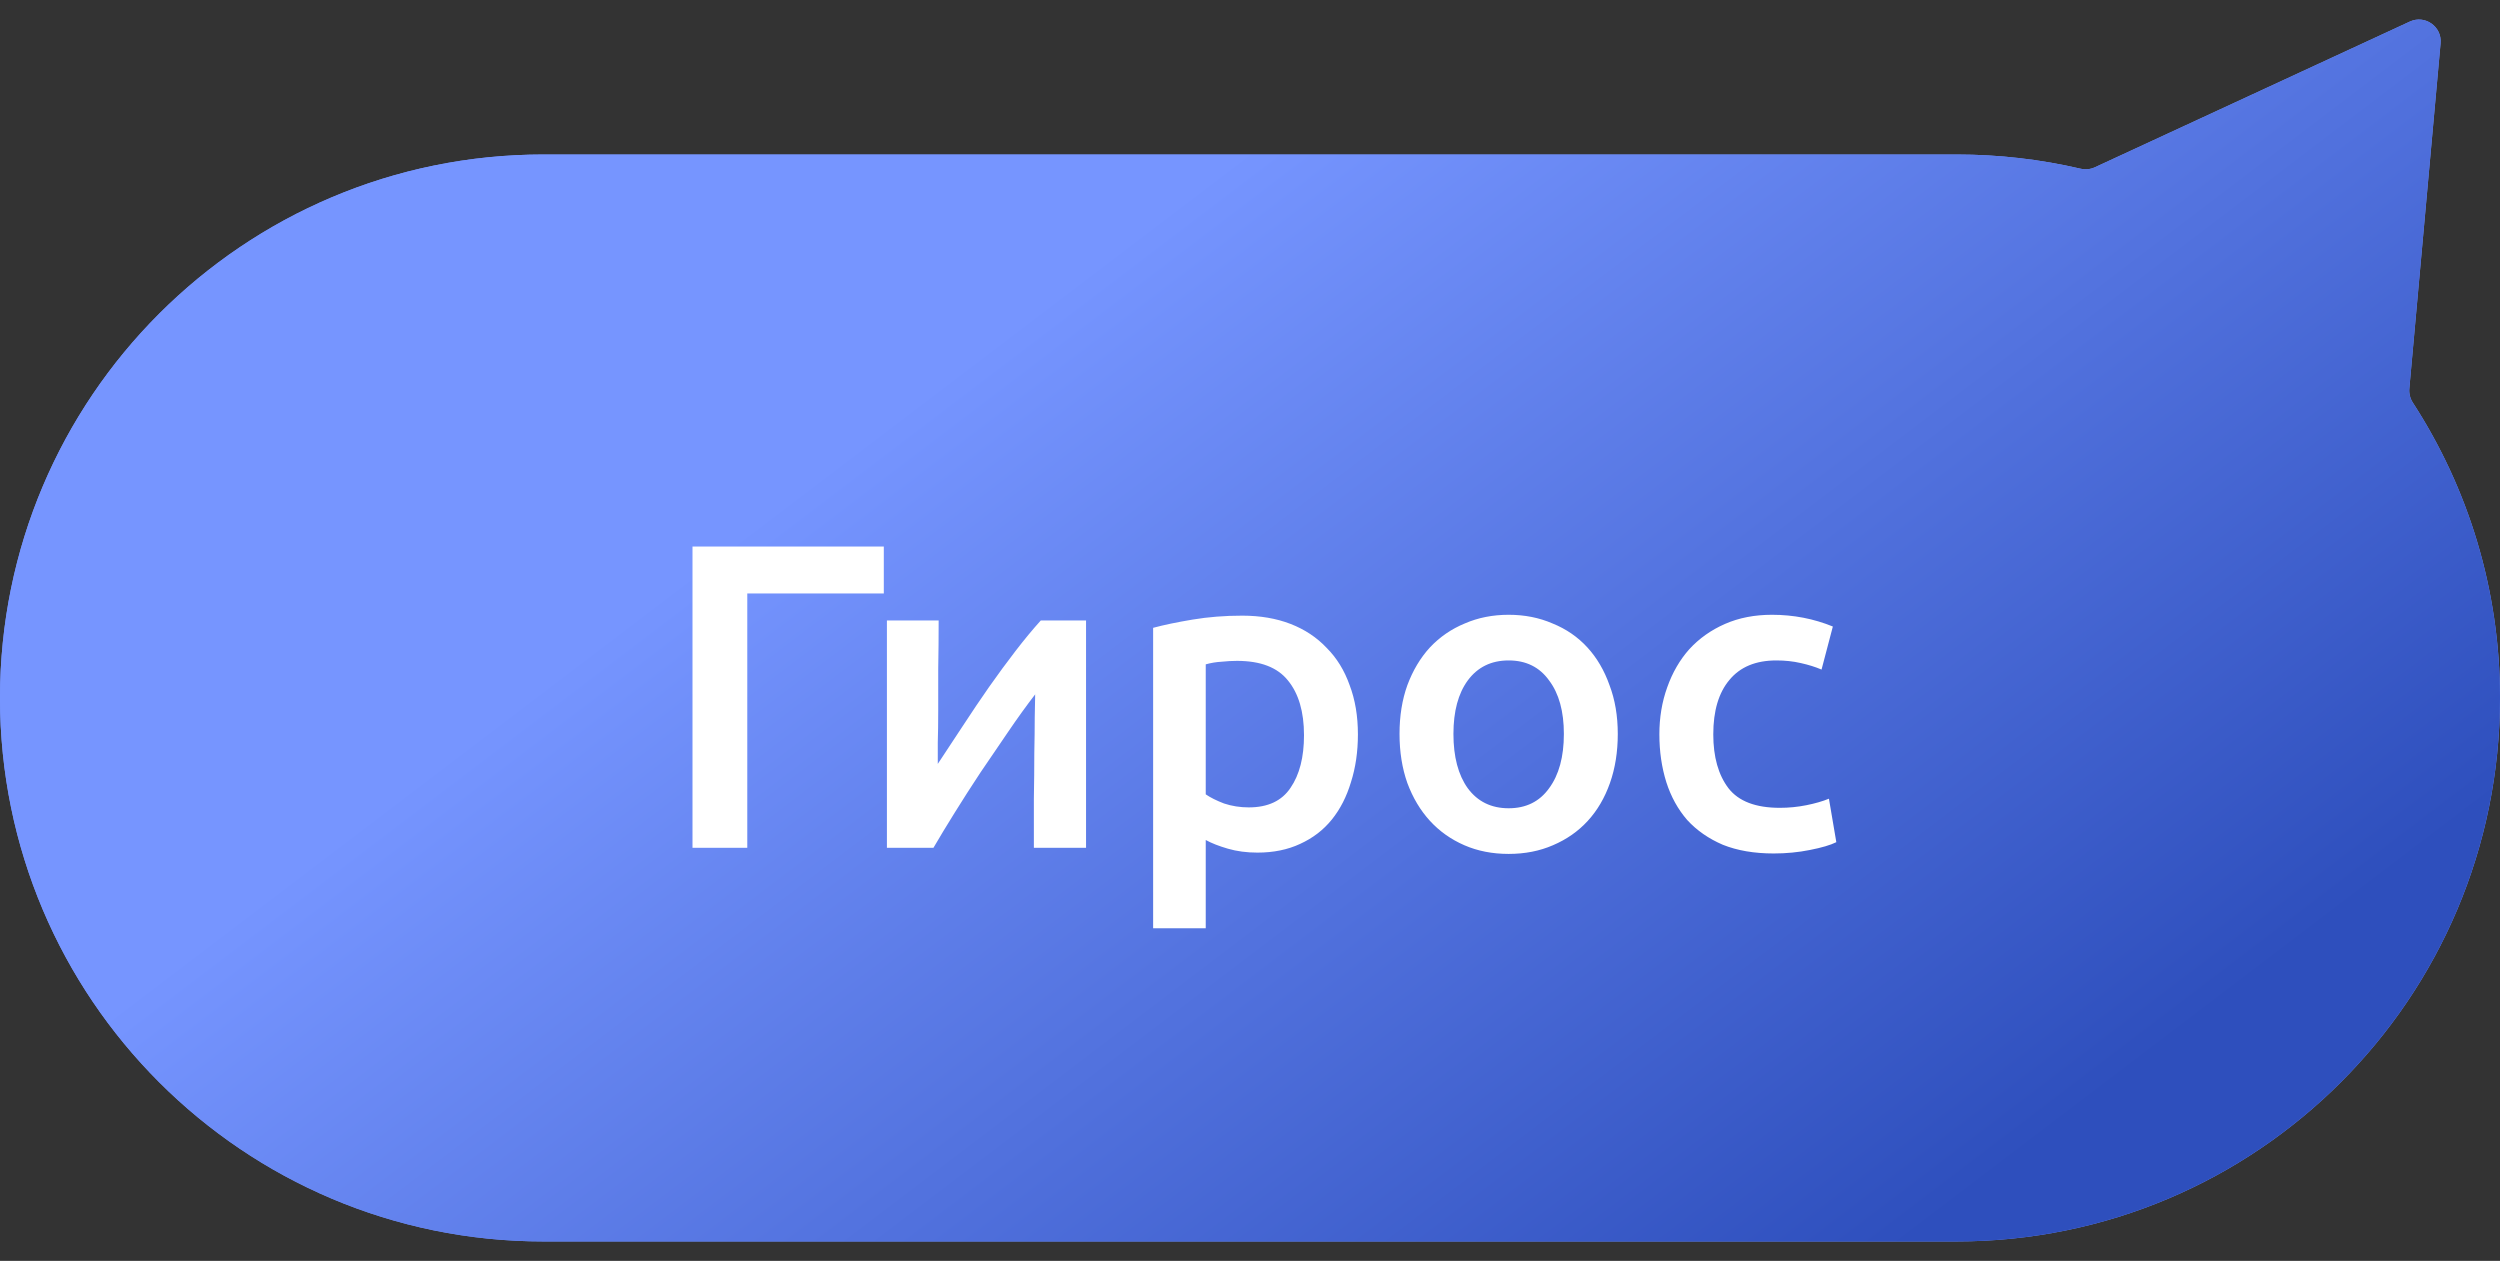 <?xml version="1.0" encoding="UTF-8"?> <svg xmlns="http://www.w3.org/2000/svg" width="115" height="58" viewBox="0 0 115 58" fill="none"><rect x="0" y="0" width="115" height="58" fill="#333333" stroke="none"/><path fill-rule="evenodd" clip-rule="evenodd" d="M110.991 18.523C110.867 18.331 110.808 18.103 110.829 17.876L112.267 1.991C112.336 1.224 111.55 0.67 110.851 0.993L96.365 7.695C96.158 7.79 95.925 7.812 95.704 7.76C93.871 7.333 91.962 7.107 90 7.107H25C11.193 7.107 0 18.299 0 32.107C0 45.914 11.193 57.107 25 57.107H90C103.807 57.107 115 45.914 115 32.107C115 27.098 113.527 22.434 110.991 18.523Z" fill="#7695FF"></path><path fill-rule="evenodd" clip-rule="evenodd" d="M110.991 18.523C110.867 18.331 110.808 18.103 110.829 17.876L112.267 1.991C112.336 1.224 111.55 0.67 110.851 0.993L96.365 7.695C96.158 7.79 95.925 7.812 95.704 7.76C93.871 7.333 91.962 7.107 90 7.107H25C11.193 7.107 0 18.299 0 32.107C0 45.914 11.193 57.107 25 57.107H90C103.807 57.107 115 45.914 115 32.107C115 27.098 113.527 22.434 110.991 18.523Z" fill="url(#paint0_linear_3786_368)"></path><path d="M34.375 39H31.855V25.14H40.655V27.3H34.375V39ZM49.958 28.54V39H47.558C47.558 38.24 47.558 37.487 47.558 36.74C47.571 35.993 47.578 35.3 47.578 34.66C47.591 34.02 47.598 33.467 47.598 33C47.611 32.52 47.618 32.167 47.618 31.94C47.218 32.46 46.804 33.033 46.378 33.66C45.951 34.287 45.525 34.913 45.098 35.54C44.684 36.167 44.291 36.78 43.918 37.38C43.544 37.98 43.218 38.52 42.938 39H40.798V28.54H43.178C43.178 29.313 43.171 30.053 43.158 30.76C43.158 31.453 43.158 32.087 43.158 32.66C43.158 33.233 43.151 33.733 43.138 34.16C43.138 34.587 43.138 34.913 43.138 35.14C43.511 34.567 43.898 33.98 44.298 33.38C44.698 32.767 45.098 32.173 45.498 31.6C45.911 31.013 46.318 30.46 46.718 29.94C47.118 29.42 47.505 28.953 47.878 28.54H49.958ZM59.984 33.82C59.984 32.74 59.737 31.9 59.244 31.3C58.764 30.7 57.984 30.4 56.904 30.4C56.677 30.4 56.437 30.413 56.184 30.44C55.944 30.453 55.704 30.493 55.464 30.56V36.54C55.677 36.687 55.957 36.827 56.304 36.96C56.664 37.08 57.044 37.14 57.444 37.14C58.324 37.14 58.964 36.84 59.364 36.24C59.777 35.64 59.984 34.833 59.984 33.82ZM62.464 33.78C62.464 34.58 62.357 35.313 62.144 35.98C61.944 36.647 61.651 37.22 61.264 37.7C60.877 38.18 60.391 38.553 59.804 38.82C59.231 39.087 58.577 39.22 57.844 39.22C57.351 39.22 56.897 39.16 56.484 39.04C56.071 38.92 55.731 38.787 55.464 38.64V42.7H53.044V28.88C53.537 28.747 54.144 28.62 54.864 28.5C55.584 28.38 56.344 28.32 57.144 28.32C57.971 28.32 58.711 28.447 59.364 28.7C60.017 28.953 60.571 29.32 61.024 29.8C61.491 30.267 61.844 30.84 62.084 31.52C62.337 32.187 62.464 32.94 62.464 33.78ZM74.418 33.76C74.418 34.587 74.298 35.34 74.058 36.02C73.818 36.7 73.478 37.28 73.038 37.76C72.598 38.24 72.065 38.613 71.438 38.88C70.825 39.147 70.145 39.28 69.398 39.28C68.651 39.28 67.971 39.147 67.358 38.88C66.745 38.613 66.218 38.24 65.778 37.76C65.338 37.28 64.991 36.7 64.738 36.02C64.498 35.34 64.378 34.587 64.378 33.76C64.378 32.933 64.498 32.187 64.738 31.52C64.991 30.84 65.338 30.26 65.778 29.78C66.231 29.3 66.765 28.933 67.378 28.68C67.991 28.413 68.665 28.28 69.398 28.28C70.131 28.28 70.805 28.413 71.418 28.68C72.045 28.933 72.578 29.3 73.018 29.78C73.458 30.26 73.798 30.84 74.038 31.52C74.291 32.187 74.418 32.933 74.418 33.76ZM71.938 33.76C71.938 32.72 71.711 31.9 71.258 31.3C70.818 30.687 70.198 30.38 69.398 30.38C68.598 30.38 67.971 30.687 67.518 31.3C67.078 31.9 66.858 32.72 66.858 33.76C66.858 34.813 67.078 35.647 67.518 36.26C67.971 36.873 68.598 37.18 69.398 37.18C70.198 37.18 70.818 36.873 71.258 36.26C71.711 35.647 71.938 34.813 71.938 33.76ZM76.331 33.78C76.331 33.007 76.451 32.287 76.691 31.62C76.931 30.94 77.271 30.353 77.711 29.86C78.164 29.367 78.711 28.98 79.351 28.7C79.991 28.42 80.711 28.28 81.511 28.28C82.498 28.28 83.431 28.46 84.311 28.82L83.791 30.8C83.511 30.68 83.191 30.58 82.831 30.5C82.484 30.42 82.111 30.38 81.711 30.38C80.764 30.38 80.044 30.68 79.551 31.28C79.058 31.867 78.811 32.7 78.811 33.78C78.811 34.82 79.044 35.647 79.511 36.26C79.978 36.86 80.764 37.16 81.871 37.16C82.284 37.16 82.691 37.12 83.091 37.04C83.491 36.96 83.838 36.86 84.131 36.74L84.471 38.74C84.204 38.873 83.798 38.993 83.251 39.1C82.718 39.207 82.164 39.26 81.591 39.26C80.698 39.26 79.918 39.127 79.251 38.86C78.598 38.58 78.051 38.2 77.611 37.72C77.184 37.227 76.864 36.647 76.651 35.98C76.438 35.3 76.331 34.567 76.331 33.78Z" fill="white"></path><defs><linearGradient id="paint0_linear_3786_368" x1="115" y1="36.5" x2="79.539" y2="-10.138" gradientUnits="userSpaceOnUse"><stop stop-color="#2E4FBD"></stop><stop offset="1" stop-color="#7695FF"></stop></linearGradient></defs></svg> 